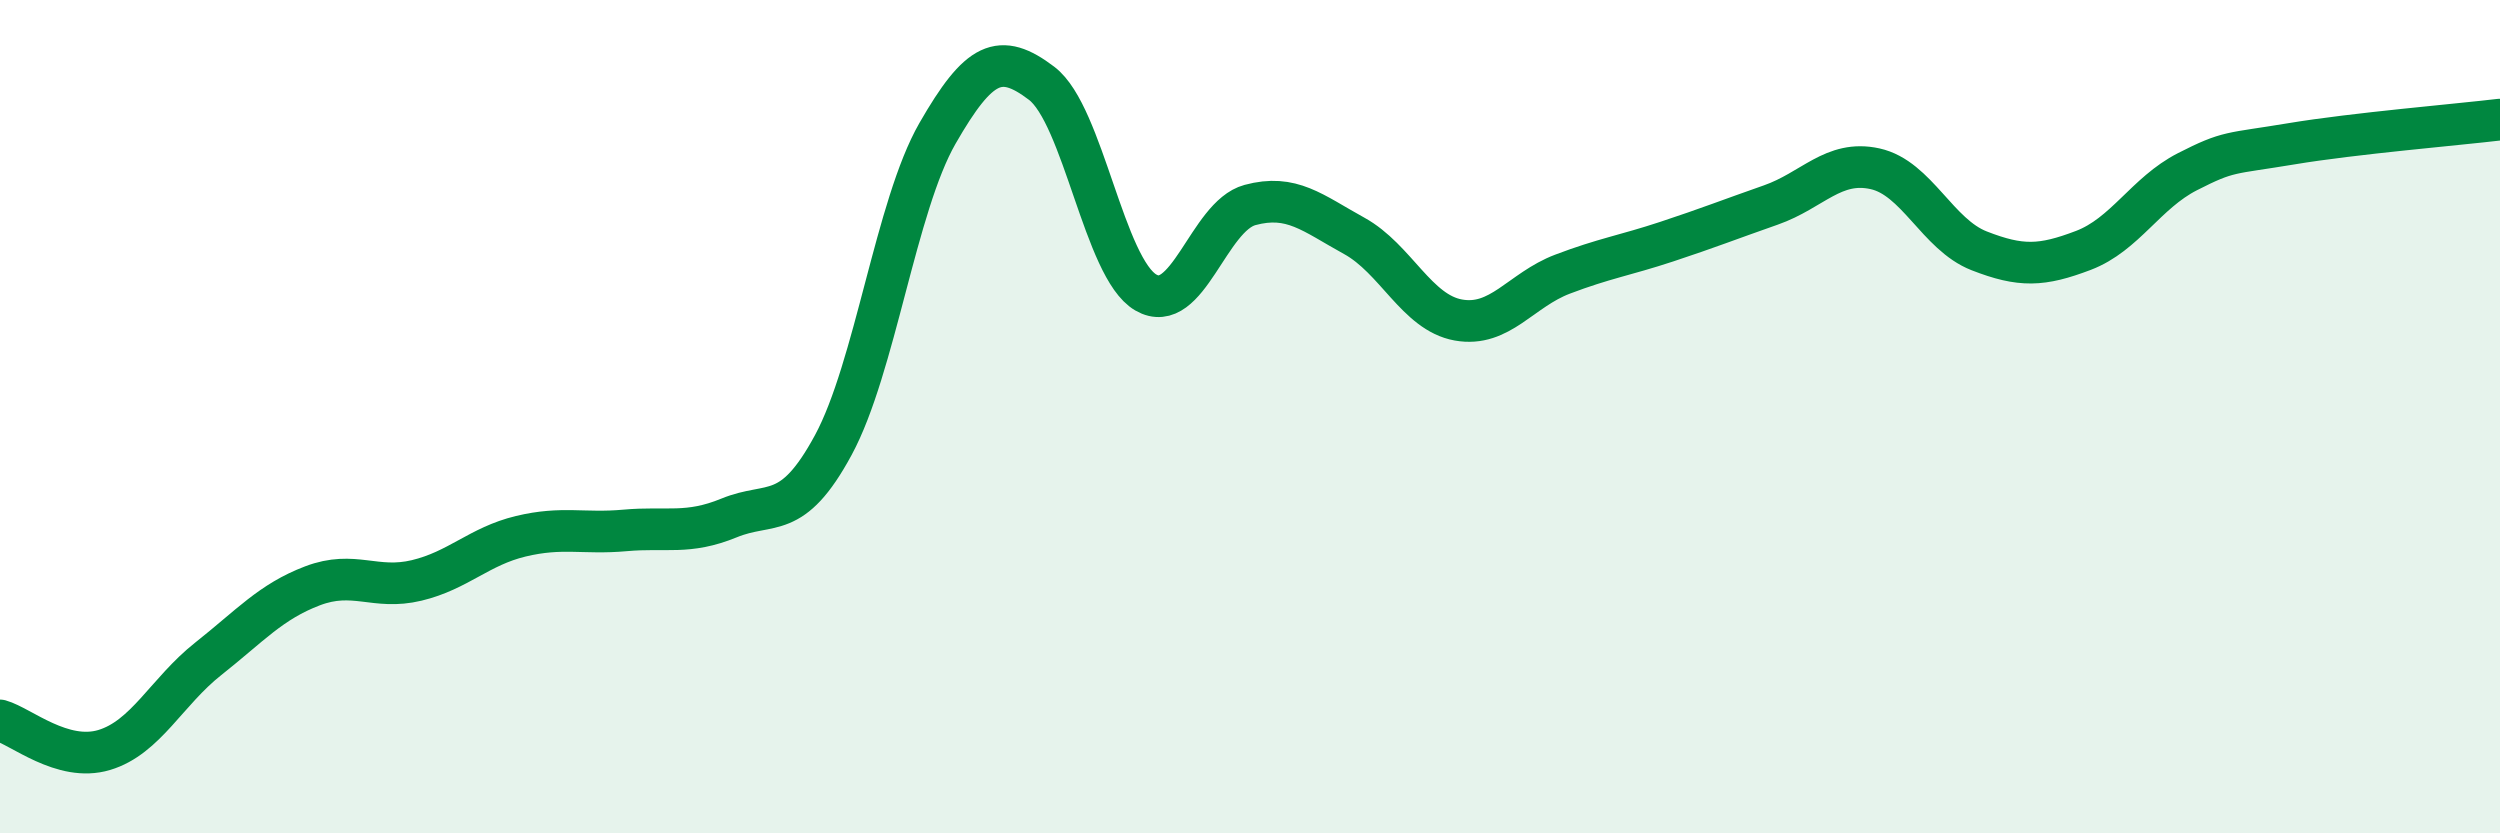 
    <svg width="60" height="20" viewBox="0 0 60 20" xmlns="http://www.w3.org/2000/svg">
      <path
        d="M 0,17.29 C 0.5,17.43 1.5,18.3 2.5,18 C 3.5,17.7 4,16.6 5,15.81 C 6,15.02 6.5,14.44 7.5,14.06 C 8.5,13.68 9,14.17 10,13.93 C 11,13.69 11.5,13.11 12.5,12.87 C 13.5,12.63 14,12.82 15,12.73 C 16,12.64 16.5,12.84 17.5,12.43 C 18.5,12.02 19,12.53 20,10.68 C 21,8.83 21.5,4.94 22.5,3.2 C 23.5,1.46 24,1.24 25,2 C 26,2.76 26.5,6.44 27.5,7.02 C 28.5,7.6 29,5.19 30,4.92 C 31,4.65 31.5,5.11 32.5,5.66 C 33.5,6.21 34,7.5 35,7.68 C 36,7.86 36.5,6.96 37.5,6.58 C 38.5,6.2 39,6.13 40,5.8 C 41,5.47 41.5,5.27 42.5,4.92 C 43.5,4.57 44,3.83 45,4.05 C 46,4.27 46.5,5.63 47.5,6.02 C 48.5,6.41 49,6.39 50,6.01 C 51,5.63 51.5,4.63 52.5,4.12 C 53.5,3.61 53.5,3.7 55,3.45 C 56.5,3.2 59,2.99 60,2.87L60 20L0 20Z"
        fill="#008740"
        opacity="0.1"
        stroke-linecap="round"
        stroke-linejoin="round"
      />
      <path
        d="M 0,17.29 C 0.5,17.43 1.5,18.3 2.5,18 C 3.5,17.7 4,16.6 5,15.81 C 6,15.02 6.5,14.44 7.5,14.06 C 8.5,13.68 9,14.17 10,13.93 C 11,13.69 11.5,13.11 12.5,12.87 C 13.5,12.63 14,12.82 15,12.73 C 16,12.64 16.5,12.84 17.5,12.43 C 18.5,12.02 19,12.53 20,10.68 C 21,8.83 21.5,4.94 22.5,3.2 C 23.5,1.46 24,1.24 25,2 C 26,2.76 26.5,6.44 27.5,7.02 C 28.5,7.6 29,5.19 30,4.92 C 31,4.65 31.5,5.11 32.5,5.66 C 33.5,6.21 34,7.5 35,7.68 C 36,7.86 36.5,6.96 37.5,6.58 C 38.5,6.2 39,6.13 40,5.8 C 41,5.47 41.5,5.27 42.5,4.92 C 43.5,4.57 44,3.83 45,4.05 C 46,4.27 46.5,5.63 47.5,6.02 C 48.5,6.41 49,6.39 50,6.01 C 51,5.63 51.5,4.63 52.5,4.12 C 53.5,3.61 53.5,3.7 55,3.45 C 56.5,3.2 59,2.99 60,2.87"
        stroke="#008740"
        stroke-width="1"
        fill="none"
        stroke-linecap="round"
        stroke-linejoin="round"
      />
    </svg>
  